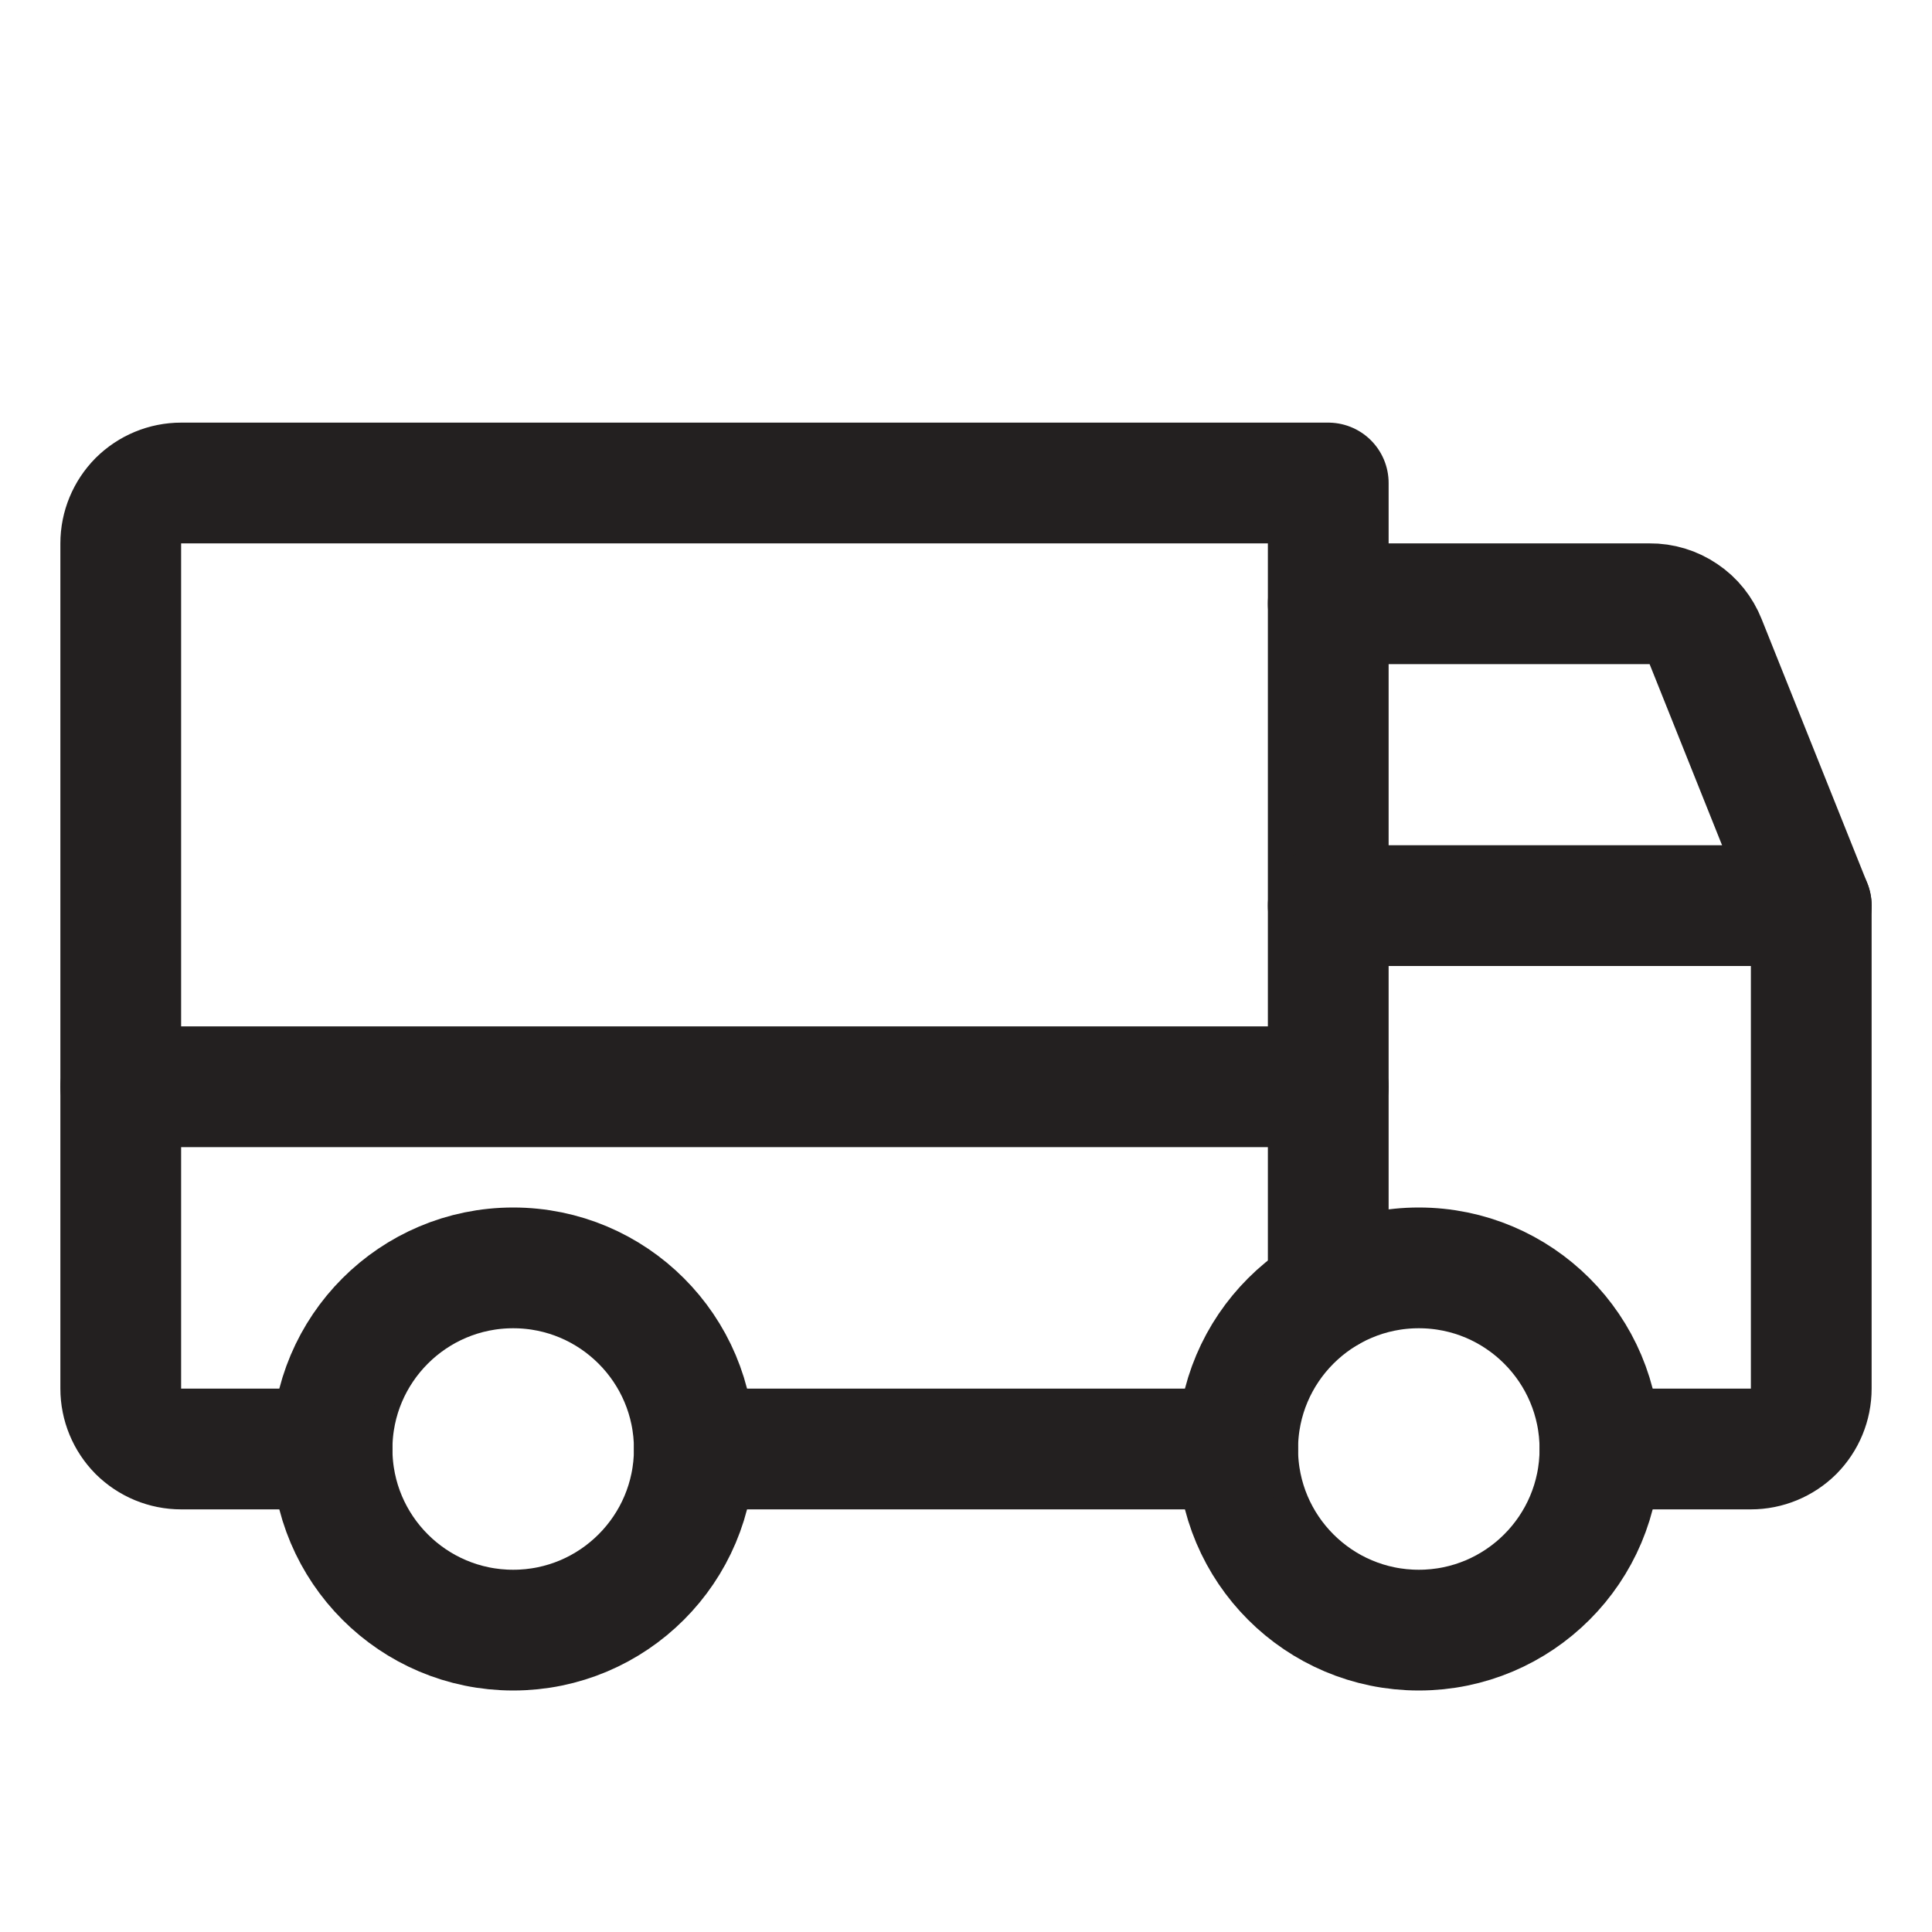 <svg xmlns="http://www.w3.org/2000/svg" fill="none" viewBox="0 0 16 16" height="16" width="16">
<path stroke-linejoin="round" stroke-linecap="round" stroke="#232020" d="M11 5H13.662C13.762 4.999 13.86 5.029 13.942 5.085C14.025 5.14 14.088 5.22 14.125 5.313L15 7.5"></path>
<path stroke-linejoin="round" stroke-linecap="round" stroke="#232020" d="M1 9H11"></path>
<path stroke-miterlimit="10" stroke="#232020" d="M11.75 13.5C12.578 13.5 13.25 12.828 13.25 12C13.25 11.172 12.578 10.5 11.75 10.5C10.922 10.5 10.25 11.172 10.25 12C10.25 12.828 10.922 13.5 11.75 13.5Z"></path>
<path stroke-miterlimit="10" stroke="#232020" d="M4.25 13.5C5.078 13.5 5.75 12.828 5.75 12C5.75 11.172 5.078 10.5 4.25 10.5C3.422 10.5 2.75 11.172 2.75 12C2.75 12.828 3.422 13.5 4.25 13.5Z"></path>
<path stroke-linejoin="round" stroke-linecap="round" stroke="#232020" d="M10.25 12H5.75"></path>
<path stroke-linejoin="round" stroke-linecap="round" stroke="#232020" d="M2.75 12H1.5C1.367 12 1.24 11.947 1.146 11.854C1.053 11.76 1 11.633 1 11.5V4.5C1 4.367 1.053 4.24 1.146 4.146C1.24 4.053 1.367 4 1.5 4H11V10.7"></path>
<path stroke-linejoin="round" stroke-linecap="round" stroke="#232020" d="M11 7.5H15V11.5C15 11.633 14.947 11.76 14.854 11.854C14.76 11.947 14.633 12 14.5 12H13.25"></path>
</svg>

